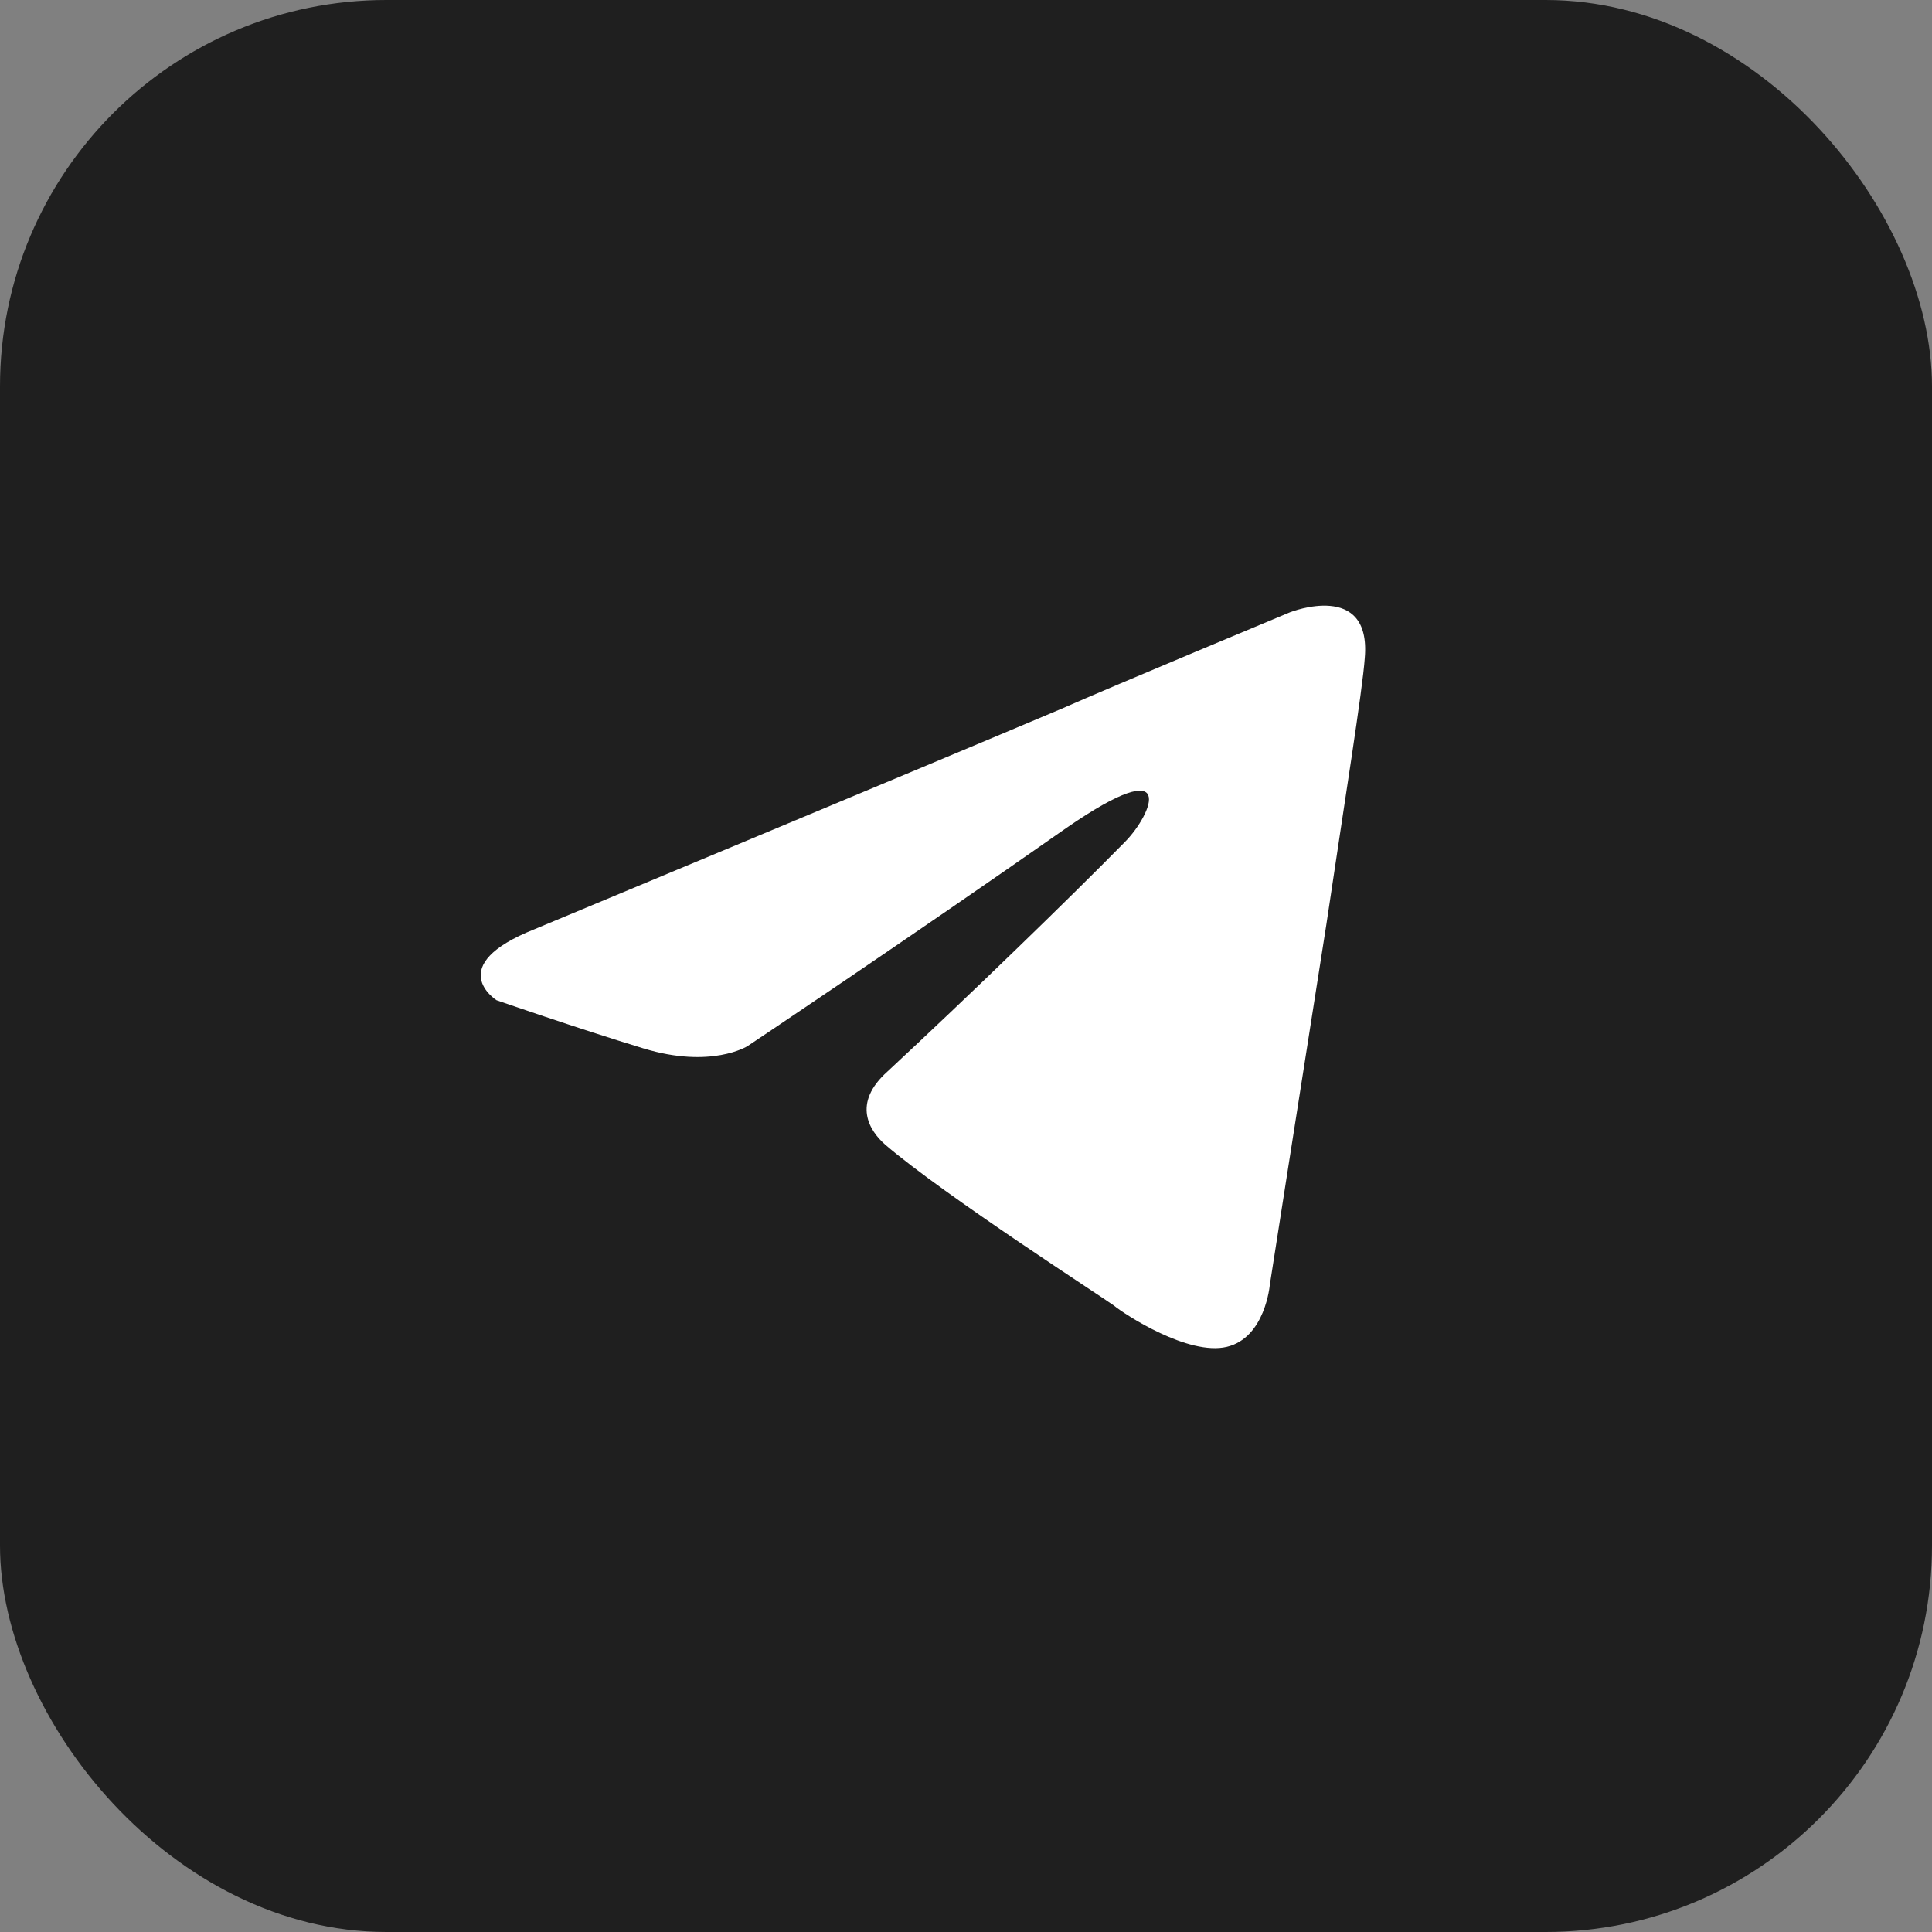 <svg width="40" height="40" viewBox="0 0 40 40" fill="none" xmlns="http://www.w3.org/2000/svg">
<rect x="0" y="0" width="40" height="40" fill="#808080" stroke="none"/>
<rect width="40" height="40" rx="8" fill="#1F1F1F"/>
<path d="M11.075 19.235C11.075 19.235 19.174 15.86 21.983 14.672C23.06 14.196 26.712 12.675 26.712 12.675C26.712 12.675 28.397 12.01 28.256 13.626C28.21 14.291 27.835 16.62 27.461 19.14C26.899 22.704 26.29 26.602 26.29 26.602C26.29 26.602 26.197 27.695 25.401 27.885C24.605 28.075 23.294 27.22 23.06 27.029C22.873 26.887 19.549 24.748 18.331 23.702C18.004 23.417 17.629 22.847 18.378 22.181C20.064 20.613 22.077 18.664 23.294 17.428C23.856 16.858 24.418 15.527 22.077 17.143C18.753 19.472 15.476 21.659 15.476 21.659C15.476 21.659 14.727 22.134 13.322 21.706C11.918 21.278 10.279 20.708 10.279 20.708C10.279 20.708 9.156 19.995 11.075 19.235Z" fill="white"/>
</svg>
